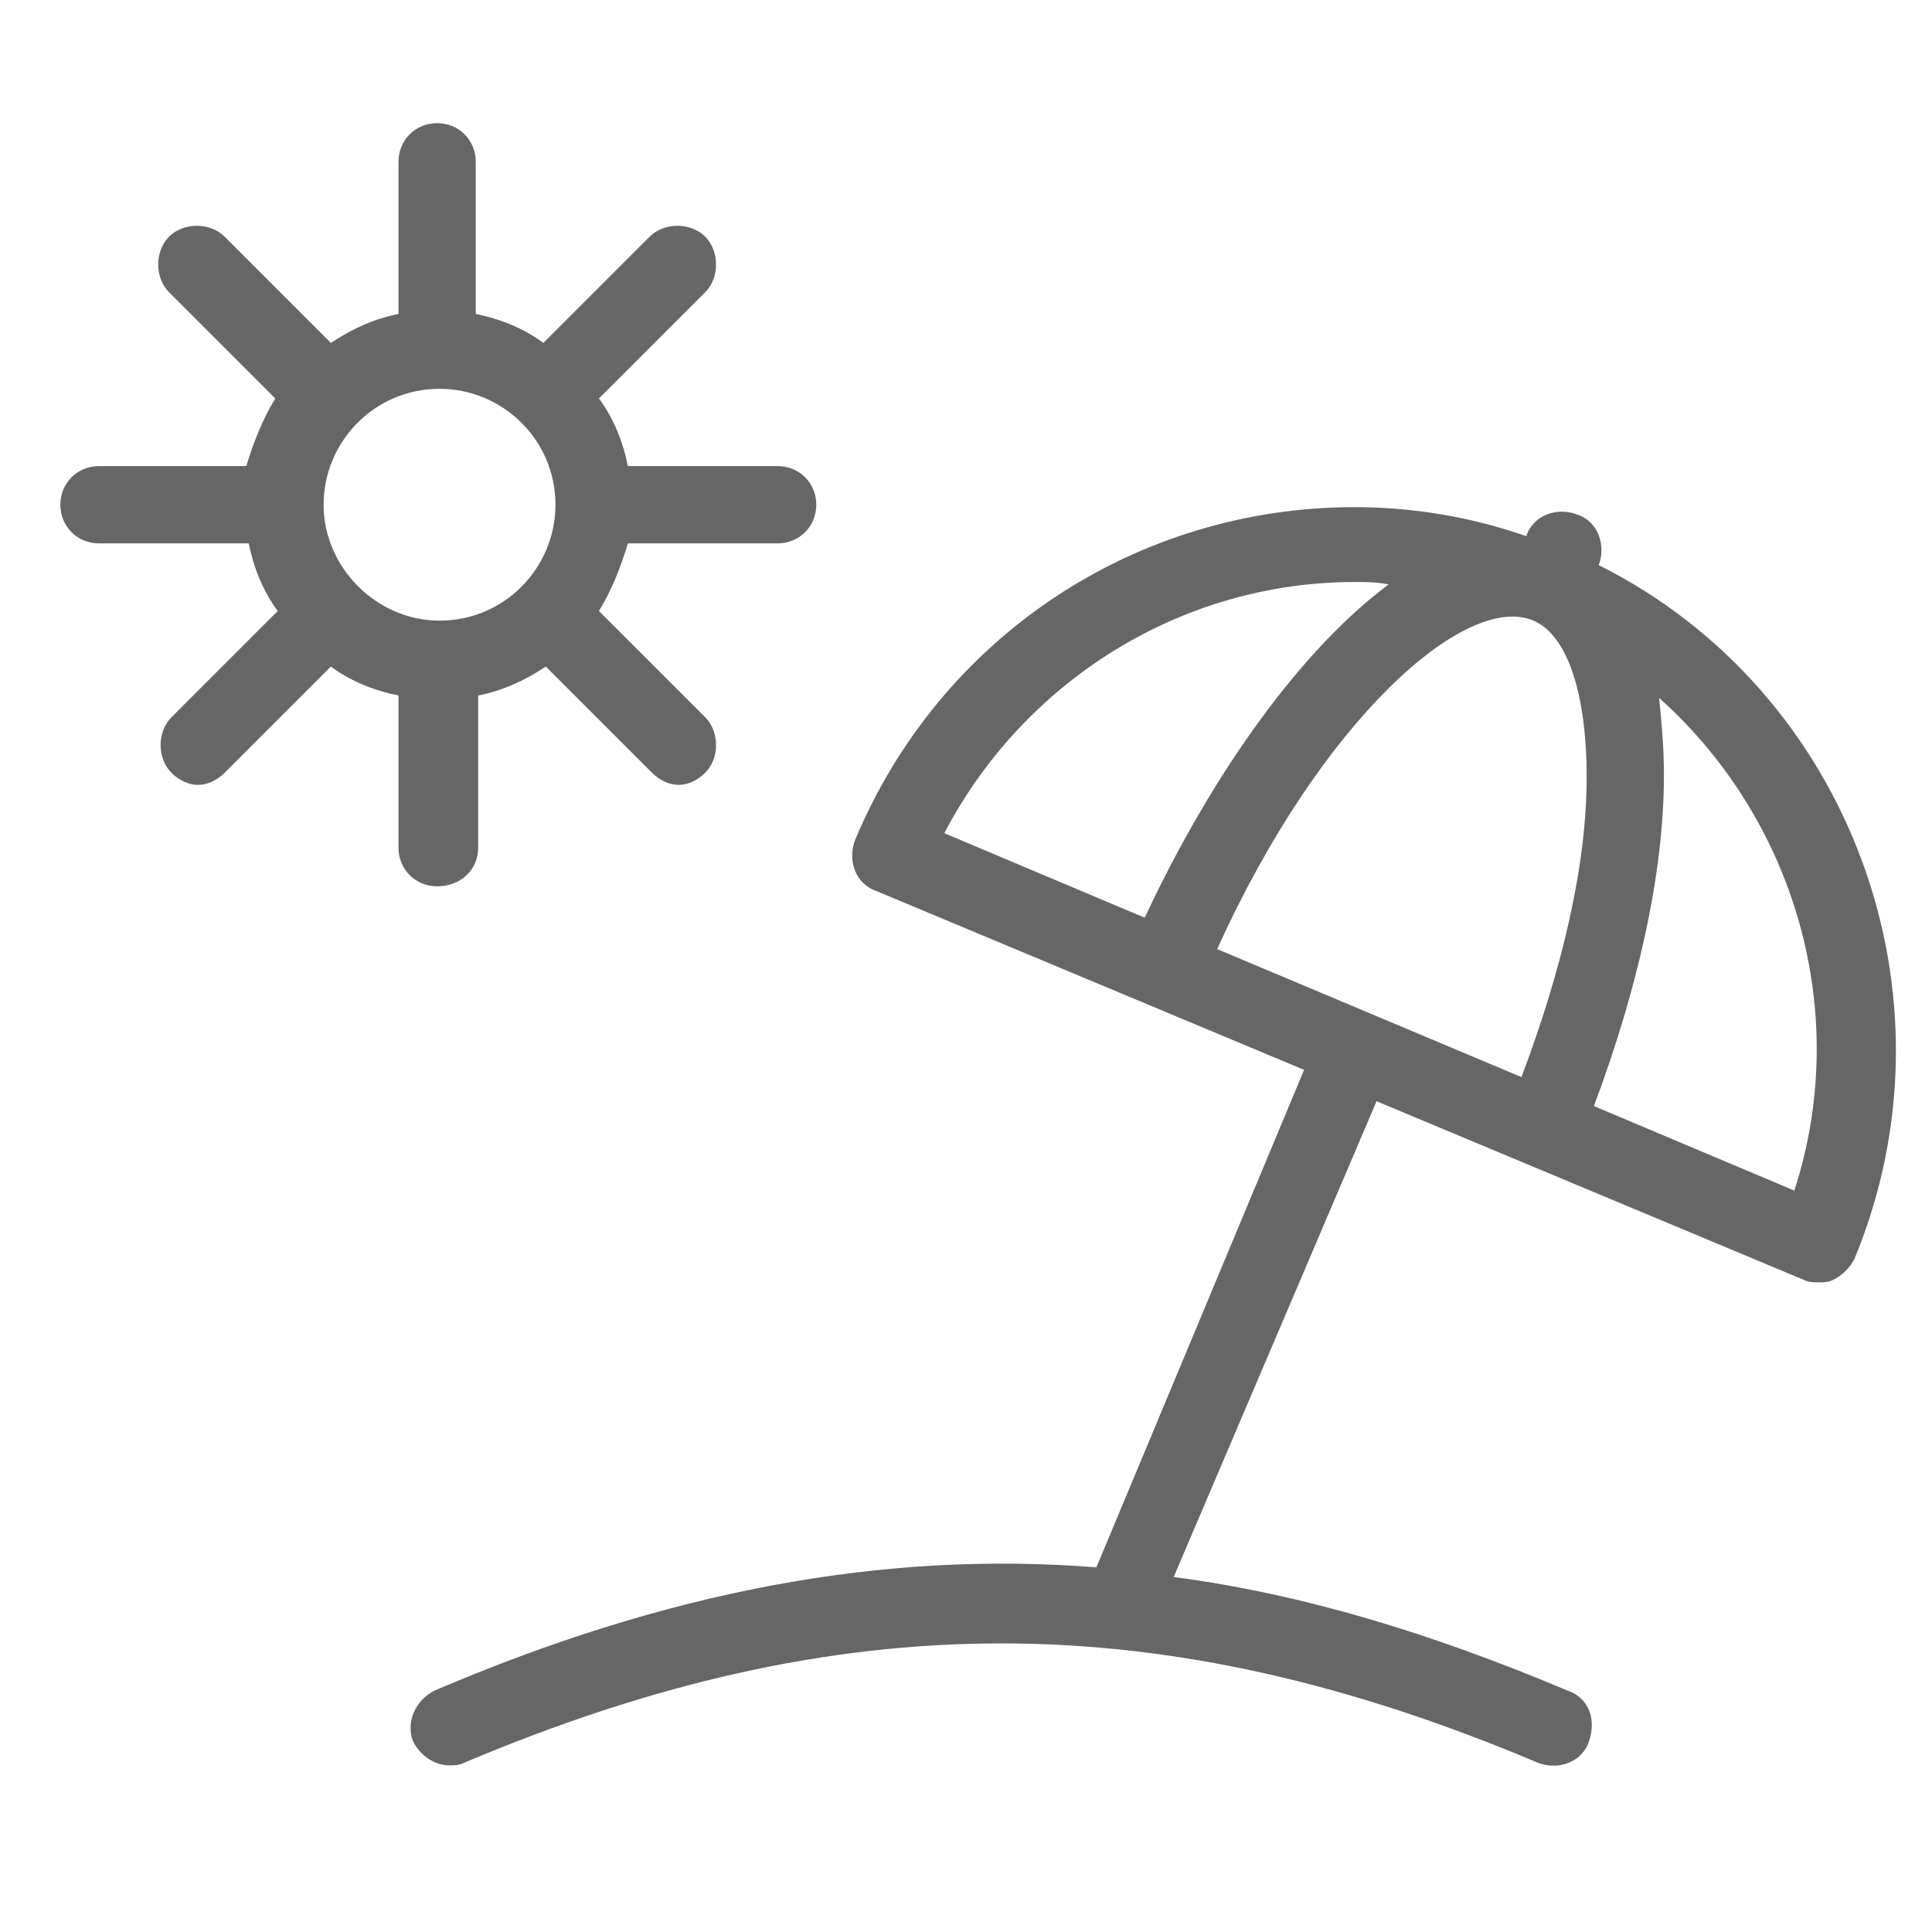 <?xml version="1.0" encoding="utf-8"?>
<!-- Generator: Adobe Illustrator 22.0.1, SVG Export Plug-In . SVG Version: 6.00 Build 0)  -->
<svg version="1.1" id="Capa_1" xmlns="http://www.w3.org/2000/svg" xmlns:xlink="http://www.w3.org/1999/xlink" x="0px" y="0px"
	 viewBox="0 0 80 80" style="enable-background:new 0 0 80 80;" xml:space="preserve">
<style type="text/css">
	.st0{display:none;}
	.st1{display:inline;}
	.st2{fill:#666666;}
	.st3{fill:none;}
</style>
<title>Group 33</title>
<desc>Created with Sketch.</desc>
<g id="aprobado" class="st0">
	<g id="Desk_-spacing" transform="translate(-155, -4037)" class="st1">
		<g id="Group-33" transform="translate(150, 4032)">
			<g id="Group-42" transform="translate(5, 5)">
				<path id="Shape" class="st2" d="M40,55.1c-9.1,0-16.5-7.4-16.5-16.5S30.9,22.1,40,22.1s16.5,7.4,16.5,16.5S49.1,55.1,40,55.1z
					 M40,25.1c-7.4,0-13.5,6.1-13.5,13.5S32.6,52.1,40,52.1s13.5-6.1,13.5-13.5S47.4,25.1,40,25.1z"/>
				<path id="Shape_1_" class="st2" d="M40,43.1c-4.1,0-7.5-3.4-7.5-7.5s3.4-7.5,7.5-7.5s7.5,3.4,7.5,7.5S44.1,43.1,40,43.1z
					 M40,31.1c-2.5,0-4.5,2-4.5,4.5c0,2.5,2,4.5,4.5,4.5s4.5-2,4.5-4.5C44.5,33.1,42.5,31.1,40,31.1z"/>
				<path id="Shape_2_" class="st2" d="M39.5,55.1c-4.4,0-8.5-1.7-11.6-4.8c-0.4-0.4-0.5-1-0.4-1.5c1.8-5.2,6.5-8.6,11.9-8.6
					s10.2,3.5,11.9,8.6c0.2,0.5,0,1.1-0.4,1.5C48,53.4,43.9,55.1,39.5,55.1z M30.7,48.8c4.9,4.2,12.6,4.2,17.5,0
					c-1.6-3.5-5-5.7-8.8-5.7S32.3,45.4,30.7,48.8z"/>
				<path id="Shape_3_" class="st2" d="M67.9,74.1H13.1c-4.2,0-7.6-3.4-7.6-7.6V11.7c0-4.2,3.4-7.6,7.6-7.6h54.8
					c4.2,0,7.6,3.4,7.6,7.6v54.8C75.5,70.7,72.1,74.1,67.9,74.1z M13.1,7.2c-2.5,0-4.6,2-4.6,4.6v54.8c0,2.5,2,4.6,4.6,4.6h54.8
					c2.5,0,4.6-2,4.6-4.6V11.7c0-2.5-2-4.6-4.6-4.6H13.1z"/>
				<path id="Shape_4_" class="st2" d="M74,19.1H7c-0.8,0-1.5-0.7-1.5-1.5s0.7-1.5,1.5-1.5h67c0.8,0,1.5,0.7,1.5,1.5
					S74.8,19.1,74,19.1z"/>
				<path id="Shape_5_" class="st2" d="M37,67.1H22c-0.8,0-1.5-0.7-1.5-1.5v-6c0-0.8,0.7-1.5,1.5-1.5h15c0.8,0,1.5,0.7,1.5,1.5v6
					C38.5,66.5,37.8,67.1,37,67.1z M23.5,64.1h12v-3h-12V64.1z"/>
				<path id="Shape_6_" class="st2" d="M58,67.1H43c-0.8,0-1.5-0.7-1.5-1.5v-6c0-0.8,0.7-1.5,1.5-1.5h15c0.8,0,1.5,0.7,1.5,1.5v6
					C59.5,66.5,58.8,67.1,58,67.1z M44.5,64.1h12v-3h-12V64.1z"/>
				<circle id="Oval" class="st2" cx="13" cy="11.6" r="1.5"/>
				<circle id="Oval_1_" class="st2" cx="19" cy="11.6" r="1.5"/>
				<circle id="Oval_2_" class="st2" cx="25" cy="11.6" r="1.5"/>
			</g>
			<rect id="Rectangle-6" x="5.5" y="4.1" class="st3" width="80" height="80"/>
		</g>
	</g>
</g>
<g id="aprobado_1_" class="st0">
	<g id="Desk_-spacing_1_" transform="translate(-454, -4038)" class="st1">
		<g id="Group-31" transform="translate(450, 4032)">
			<path id="Shape_7_" class="st2" d="M26.9,11.1c-0.8,0-1.5,0.7-1.5,1.5v9.4c-2.6,0.7-4.6,3.1-4.6,5.9c0,3.4,2.8,6.1,6.1,6.1
				S33,31.4,33,28c0-2.8-2-5.2-4.6-5.9v-9.4C28.4,11.8,27.8,11.1,26.9,11.1L26.9,11.1z M62.1,11.1c-0.8,0-1.5,0.7-1.5,1.5v9.4
				C58,22.8,56,25.2,56,28c0,3.4,2.8,6.1,6.1,6.1s6.1-2.8,6.1-6.1c0-2.8-2-5.2-4.6-5.9v-9.4C63.7,11.8,63,11.1,62.1,11.1z
				 M16.2,15.7c-4.2,0-7.7,3.5-7.7,7.7v49c0,4.2,3.5,7.7,7.7,7.7h56.6c4.2,0,7.7-3.5,7.7-7.7v-49c0-4.2-3.5-7.7-7.7-7.7h-4.6
				c-0.8,0-1.6,0.7-1.6,1.5s0.7,1.5,1.6,1.5h4.6c2.6,0,4.6,2,4.6,4.6v13.8H11.6V23.4c0-2.6,2-4.6,4.6-4.6h4.6c0.8,0,1.6-0.7,1.6-1.5
				s-0.7-1.5-1.6-1.5H16.2z M33,15.7c-0.8,0-1.5,0.7-1.5,1.5s0.7,1.5,1.5,1.5h23c0.8,0,1.5-0.7,1.5-1.5s-0.7-1.5-1.5-1.5H33z
				 M26.9,24.9c1.7,0,3.1,1.4,3.1,3.1c0,1.7-1.4,3.1-3.1,3.1s-3.1-1.4-3.1-3.1C23.8,26.3,25.2,24.9,26.9,24.9z M62.1,24.9
				c1.7,0,3.1,1.4,3.1,3.1c0,1.7-1.4,3.1-3.1,3.1c-1.7,0-3.1-1.4-3.1-3.1C59.1,26.3,60.4,24.9,62.1,24.9z M11.6,40.3h65.9v32.2
				c0,2.6-2,4.6-4.6,4.6H16.2c-2.6,0-4.6-2-4.6-4.6V40.3z"/>
			<rect id="Rectangle-5" x="4.5" y="5.1" class="st3" width="80" height="80"/>
		</g>
	</g>
</g>
<g id="aprobado_2_">
	<g id="Desk_-spacing_2_" transform="translate(-748, -4038)">
		<g id="Group-37" transform="translate(746, 4032)">
			<path id="Shape_8_" class="st2" d="M68.2,29.4c0.3-0.8,0-1.8-0.9-2.1c-0.8-0.3-1.8,0-2.1,0.9c-2.3-0.8-4.7-1.2-7.1-1.2
				c-9.1,0-17.2,5.4-20.7,13.8c-0.3,0.8,0,1.8,0.9,2.1L56,50.3l-8.6,20.6c-8.9-0.7-17.8,1-27.4,5.1c-0.8,0.4-1.2,1.3-0.9,2.1
				c0.3,0.6,0.9,1,1.5,1c0.2,0,0.4,0,0.6-0.1c15.6-6.6,28.9-6.6,44.5,0c0.8,0.3,1.8,0,2.1-0.9s0-1.8-0.9-2.1c-5.7-2.4-11-4-16.3-4.7
				L59,51.6L76.7,59c0.2,0.1,0.4,0.1,0.6,0.1c0.2,0,0.4,0,0.6-0.1c0.4-0.2,0.7-0.5,0.9-0.9C83.3,47.2,78.6,34.6,68.2,29.4z M49.4,44
				l-8.3-3.5c3.3-6.3,9.8-10.4,17-10.4c0.5,0,0.9,0,1.4,0.1C56,32.8,52.3,37.8,49.4,44z M65,50.6l-12.6-5.3
				c4.3-9.5,10.3-14.8,13.1-13.6c0,0,0,0,0,0c0,0,0,0,0,0c1.4,0.6,2.2,3,2.2,6.5C67.7,41.8,66.7,46.1,65,50.6z M76.3,55.3L68,51.8
				c1.8-4.8,2.9-9.6,2.9-13.7c0-1.2-0.1-2.2-0.2-3.2C76.3,39.9,78.7,47.9,76.3,55.3z M21.8,41.1v-6.3c1-0.2,1.9-0.6,2.8-1.2l4.4,4.4
				c0.3,0.3,0.7,0.5,1.1,0.5s0.8-0.2,1.1-0.5c0.6-0.6,0.6-1.7,0-2.3l-4.4-4.4c0.5-0.8,0.9-1.8,1.2-2.8h6.2c0.9,0,1.6-0.7,1.6-1.6
				c0-0.9-0.7-1.6-1.6-1.6H28c-0.2-1-0.6-2-1.2-2.8l4.4-4.4c0.6-0.6,0.6-1.7,0-2.3c-0.6-0.6-1.7-0.6-2.3,0l-4.4,4.4
				c-0.8-0.6-1.8-1-2.8-1.2v-6.3c0-0.9-0.7-1.6-1.6-1.6c-0.9,0-1.6,0.7-1.6,1.6V19c-1,0.2-1.9,0.6-2.8,1.2l-4.4-4.4
				c-0.6-0.6-1.7-0.6-2.3,0c-0.6,0.6-0.6,1.7,0,2.3l4.4,4.4c-0.5,0.8-0.9,1.8-1.2,2.8H6.1c-0.9,0-1.6,0.7-1.6,1.6
				c0,0.9,0.7,1.6,1.6,1.6h6.2c0.2,1,0.6,2,1.2,2.8l-4.4,4.4c-0.6,0.6-0.6,1.7,0,2.3c0.3,0.3,0.7,0.5,1.1,0.5s0.8-0.2,1.1-0.5
				l4.4-4.4c0.8,0.6,1.8,1,2.8,1.2v6.3c0,0.9,0.7,1.6,1.6,1.6C21.1,42.7,21.8,42,21.8,41.1z M15.4,26.9c0-2.6,2.1-4.8,4.8-4.8
				c2.6,0,4.8,2.1,4.8,4.8c0,2.6-2.1,4.8-4.8,4.8C17.6,31.7,15.4,29.5,15.4,26.9z"/>
			<rect id="Rectangle-8" x="2.5" y="5.1" class="st3" width="80" height="80"/>
		</g>
	</g>
</g>
<g id="aprobado_3_" class="st0">
	<g id="Desk_-spacing_3_" transform="translate(-1064, -4038)" class="st1">
		<g id="Group-24" transform="translate(1050, 4032)">
			<g id="Group-43" transform="translate(14, 6)">
				<path id="Shape_9_" class="st2" d="M16,5.1c-0.8,0-1.5,0.8-1.5,1.5v65c0,0.8,0.7,1.5,1.5,1.5h38.6c0.4,0,0.8-0.2,1.1-0.5
					l10.4-10.6c0.3-0.3,0.4-0.7,0.4-1.1V6.6c0-0.8-0.7-1.5-1.5-1.5H16z M17.5,8.2h46.1v51.4h-8.9c-0.9,0-1.5,0.8-1.5,1.5v9.1H17.5
					V8.2z M21.9,12.7c-0.8,0-1.5,0.8-1.5,1.5v10.6c0,0.8,0.7,1.5,1.5,1.5h13.4c0.8,0,1.5-0.7,1.5-1.5V14.2c0-0.8-0.7-1.5-1.5-1.5
					H21.9z M23.4,15.7h10.4v7.5H23.4V15.7z M41.2,18c-0.8,0-1.5,0.7-1.5,1.5s0.7,1.5,1.5,1.5h17.8c0.8,0,1.5-0.7,1.5-1.5
					S59.9,18,59.1,18H41.2z M38.1,29.3c-0.4,0.1-0.8,0.3-1.1,0.7l-5.8,8.6L28,36.3c-0.7-0.5-1.7-0.2-2.1,0.4
					c-0.4,0.7-0.2,1.7,0.4,2.1l4.4,3c0.7,0.5,1.6,0.3,2.1-0.4l6.7-9.8c0.3-0.5,0.3-1.2,0.1-1.6C39.3,29.5,38.7,29.2,38.1,29.3
					L38.1,29.3z M21.9,30.8c-0.8,0-1.5,0.8-1.5,1.5v13.6c0,0.8,0.7,1.5,1.5,1.5h13.4c0.8,0,1.5-0.7,1.5-1.5v-1.5
					c0-0.8-0.7-1.6-1.5-1.6s-1.5,0.7-1.5,1.6H23.4V33.8h7.4c0.8,0,1.5-0.7,1.5-1.5s-0.7-1.5-1.5-1.5H21.9z M41.2,37.6
					c-0.8,0-1.5,0.7-1.5,1.5s0.7,1.5,1.5,1.5h17.8c0.8,0,1.5-0.7,1.5-1.5s-0.7-1.5-1.5-1.5H41.2z M21.9,52c-0.8,0-1.5,0.8-1.5,1.5
					V64c0,0.8,0.7,1.5,1.5,1.5h13.4c0.8,0,1.5-0.7,1.5-1.5V53.5c0-0.8-0.7-1.5-1.5-1.5H21.9z M23.4,55h10.4v7.5H23.4V55z M41.2,57.2
					c-0.8,0-1.5,0.7-1.5,1.5s0.7,1.5,1.5,1.5h8.9c0.8,0,1.5-0.7,1.5-1.5s-0.7-1.5-1.5-1.5H41.2z M56.1,62.6h5.3L56.1,68V62.6z"/>
			</g>
			<rect id="Rectangle-2" x="14.5" y="5.1" class="st3" width="80" height="80"/>
		</g>
	</g>
</g>
</svg>
